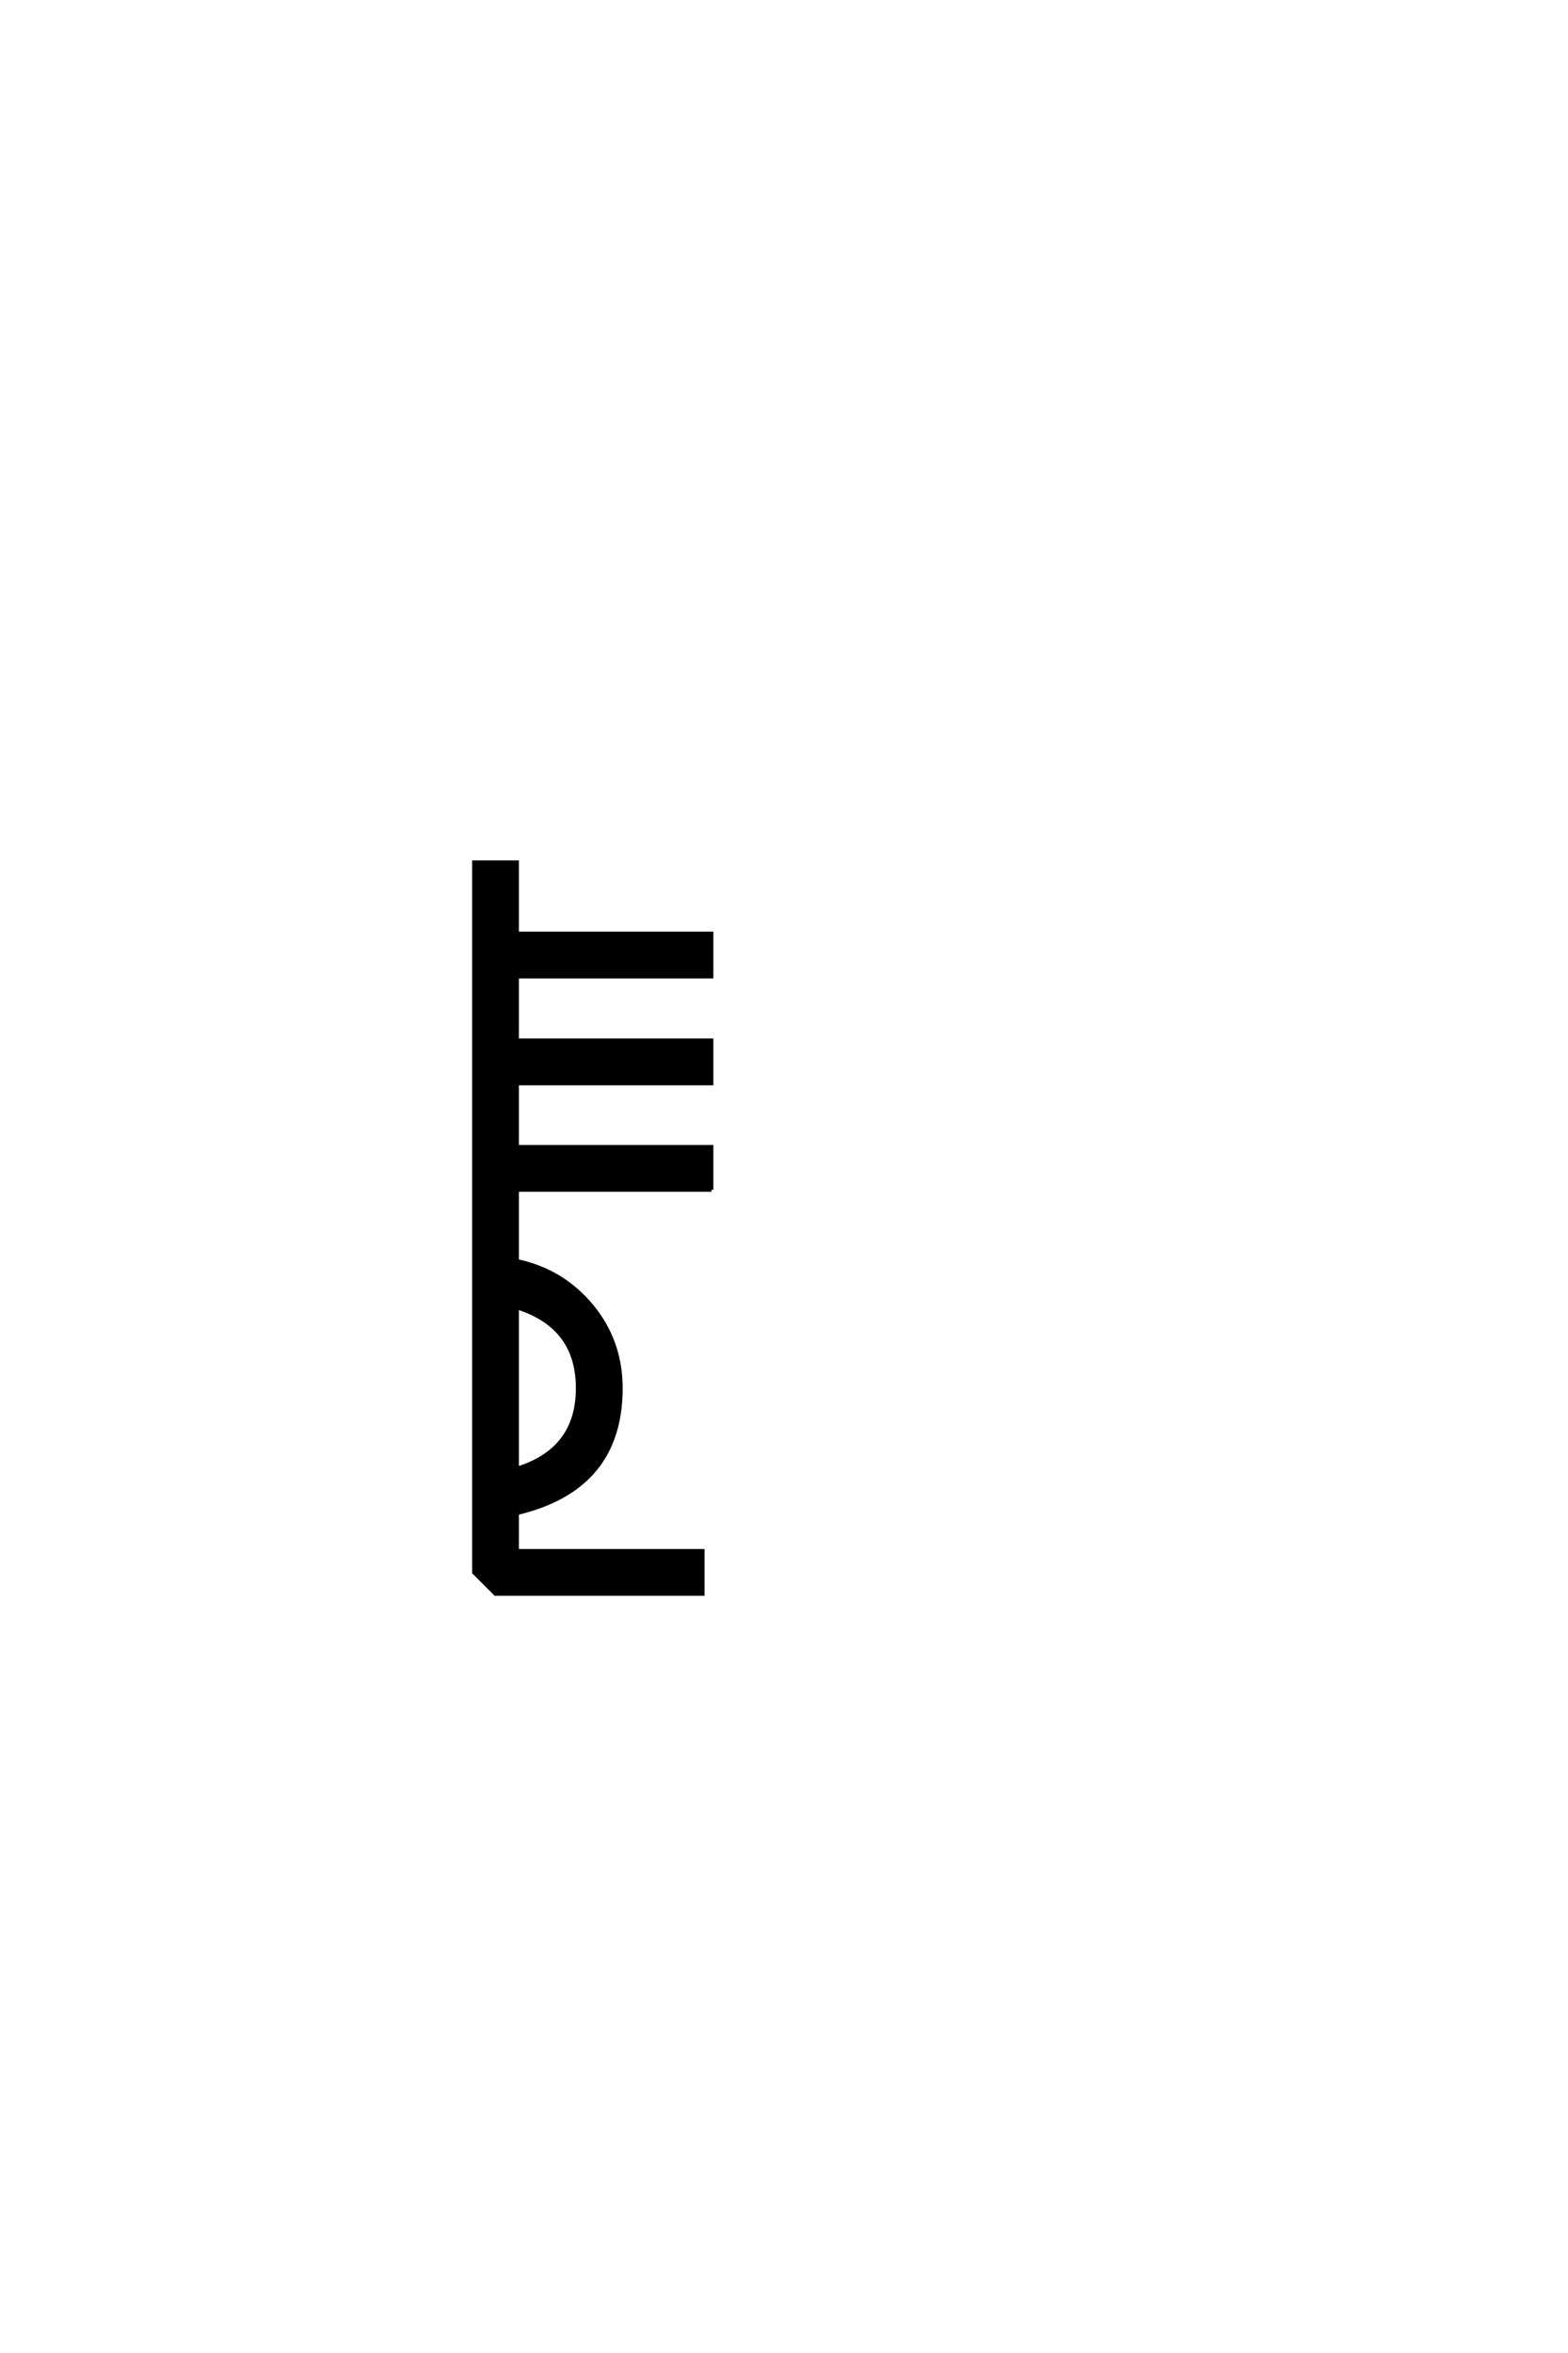 <?xml version='1.0' encoding='UTF-8'?>
<!DOCTYPE svg PUBLIC "-//W3C//DTD SVG 1.0//EN"
"http://www.w3.org/TR/2001/REC-SVG-20010904/DTD/svg10.dtd">

<svg xmlns='http://www.w3.org/2000/svg' version='1.0' width='40.0' height='60.0'>

 <g transform='scale(0.1 -0.1) translate(110.0 -370.0)'>
  <path d='M71.484 66.609
L21.875 66.609
L21.875 48.438
Q33.406 46 40.875 37.016
Q48.344 28.031 48.344 16.016
Q48.344 -9.578 21.875 -15.828
L21.875 -25.484
L69.234 -25.484
L69.234 -36.422
L16.406 -36.422
L10.938 -30.953
L10.938 150.094
L21.875 150.094
L21.875 131.938
L71.484 131.938
L71.484 121
L21.875 121
L21.875 104.688
L71.484 104.688
L71.484 93.75
L21.875 93.75
L21.875 77.547
L71.484 77.547
L71.484 66.609
L71.484 66.609
M37.406 16.016
Q37.406 31.734 21.875 36.625
L21.875 -4.5
Q37.406 0.297 37.406 16.016
' style='fill: #000000; stroke: #000000'/>
 </g>
</svg>
